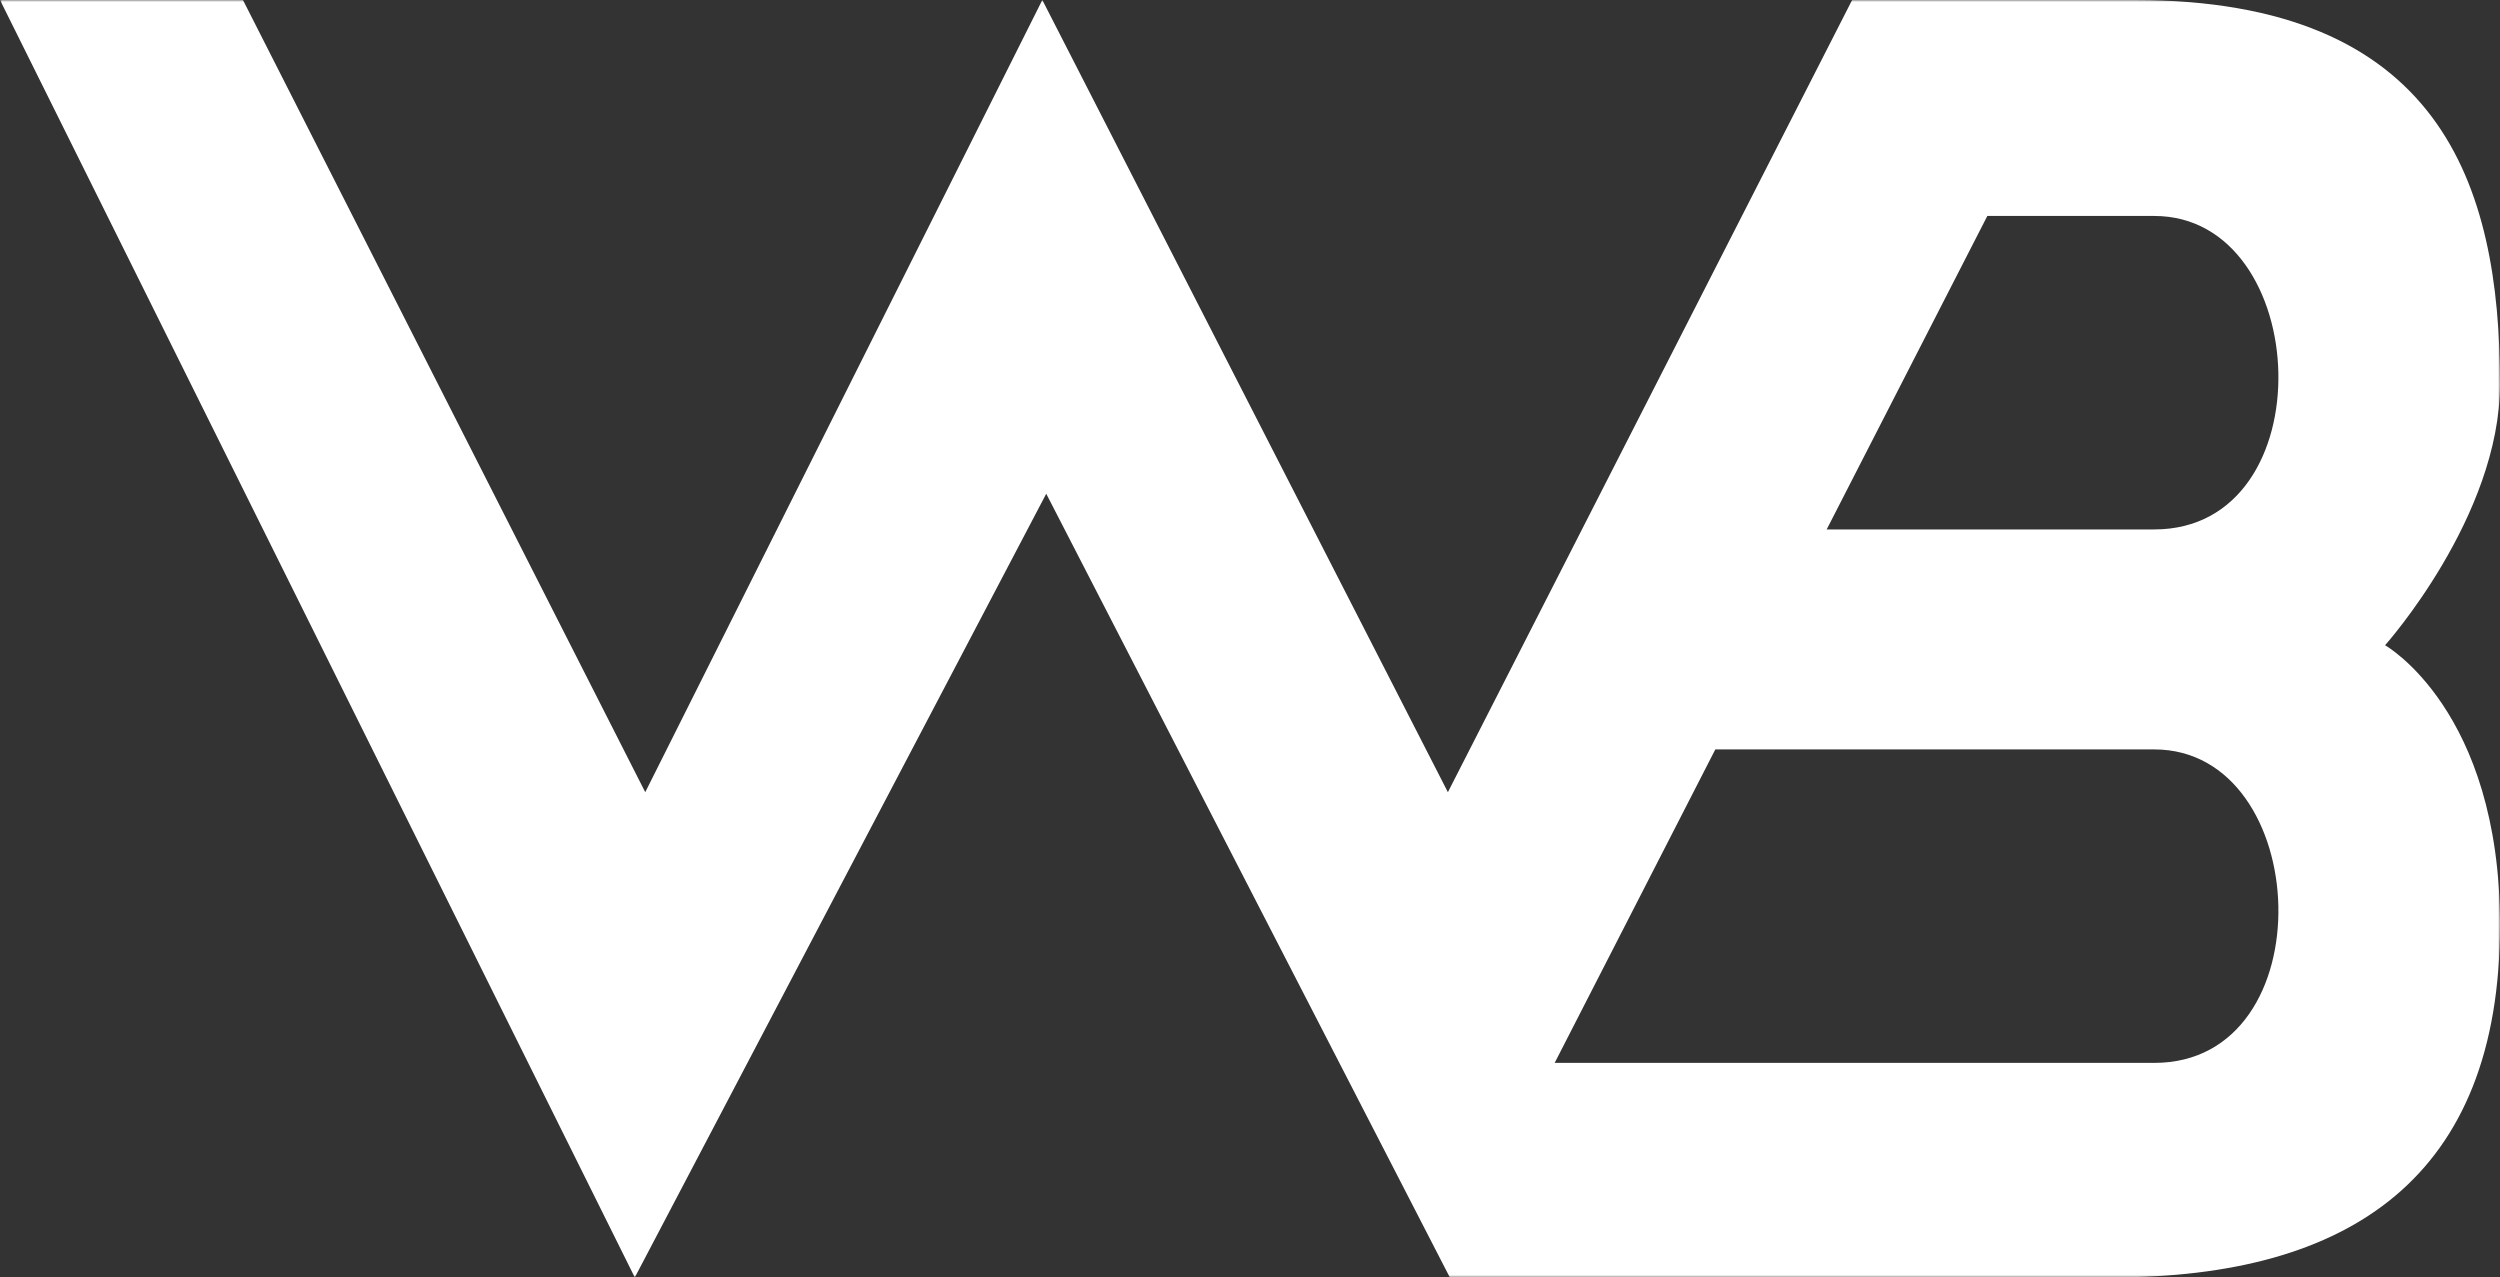 <?xml version="1.0" encoding="UTF-8"?>
<svg width="648px" height="331.11px" viewBox="0 0 648 331.11" version="1.1" xmlns="http://www.w3.org/2000/svg" xmlns:xlink="http://www.w3.org/1999/xlink">
    <rect x="0" y="0" width="648" height="331.11" fill="#333333" stroke="none"/>
    <title>Group 3</title>
    <defs>
        <polygon id="path-1" points="0 0 648 0 648 331.11 0 331.11"></polygon>
    </defs>
    <g id="🖥️-Desktop" stroke="none" stroke-width="1" fill="none" fill-rule="evenodd">
        <g id="Group-3">
            <mask id="mask-2" fill="white">
                <use xlink:href="#path-1"></use>
            </mask>
            <g id="Clip-2"></g>
            <path d="M558.367,137.23 L473.474,137.23 L515.116,55.976 L558.367,55.976 C599.586,55.976 602.972,137.23 558.367,137.23 M558.367,275.502 L402.969,275.502 L444.611,194.248 L558.367,194.248 C599.586,194.248 602.972,275.502 558.367,275.502 M618.207,167.248 C618.207,167.248 648,133.9 648,99.536 C648,47.565 632.426,0 553.283,0 L480.075,0 L375.292,205.335 L270.169,0 L167.248,205.335 L62.972,0 L-0,0 L164.539,331.11 L271.185,127.975 L375.8,331.11 L547.448,331.11 C609.066,331.11 648,305.21 648,239.699 C648,184.004 618.207,167.248 618.207,167.248" id="Fill-1" fill="#FFFFFF" mask="url(#mask-2)"></path>
        </g>
    </g>
</svg>